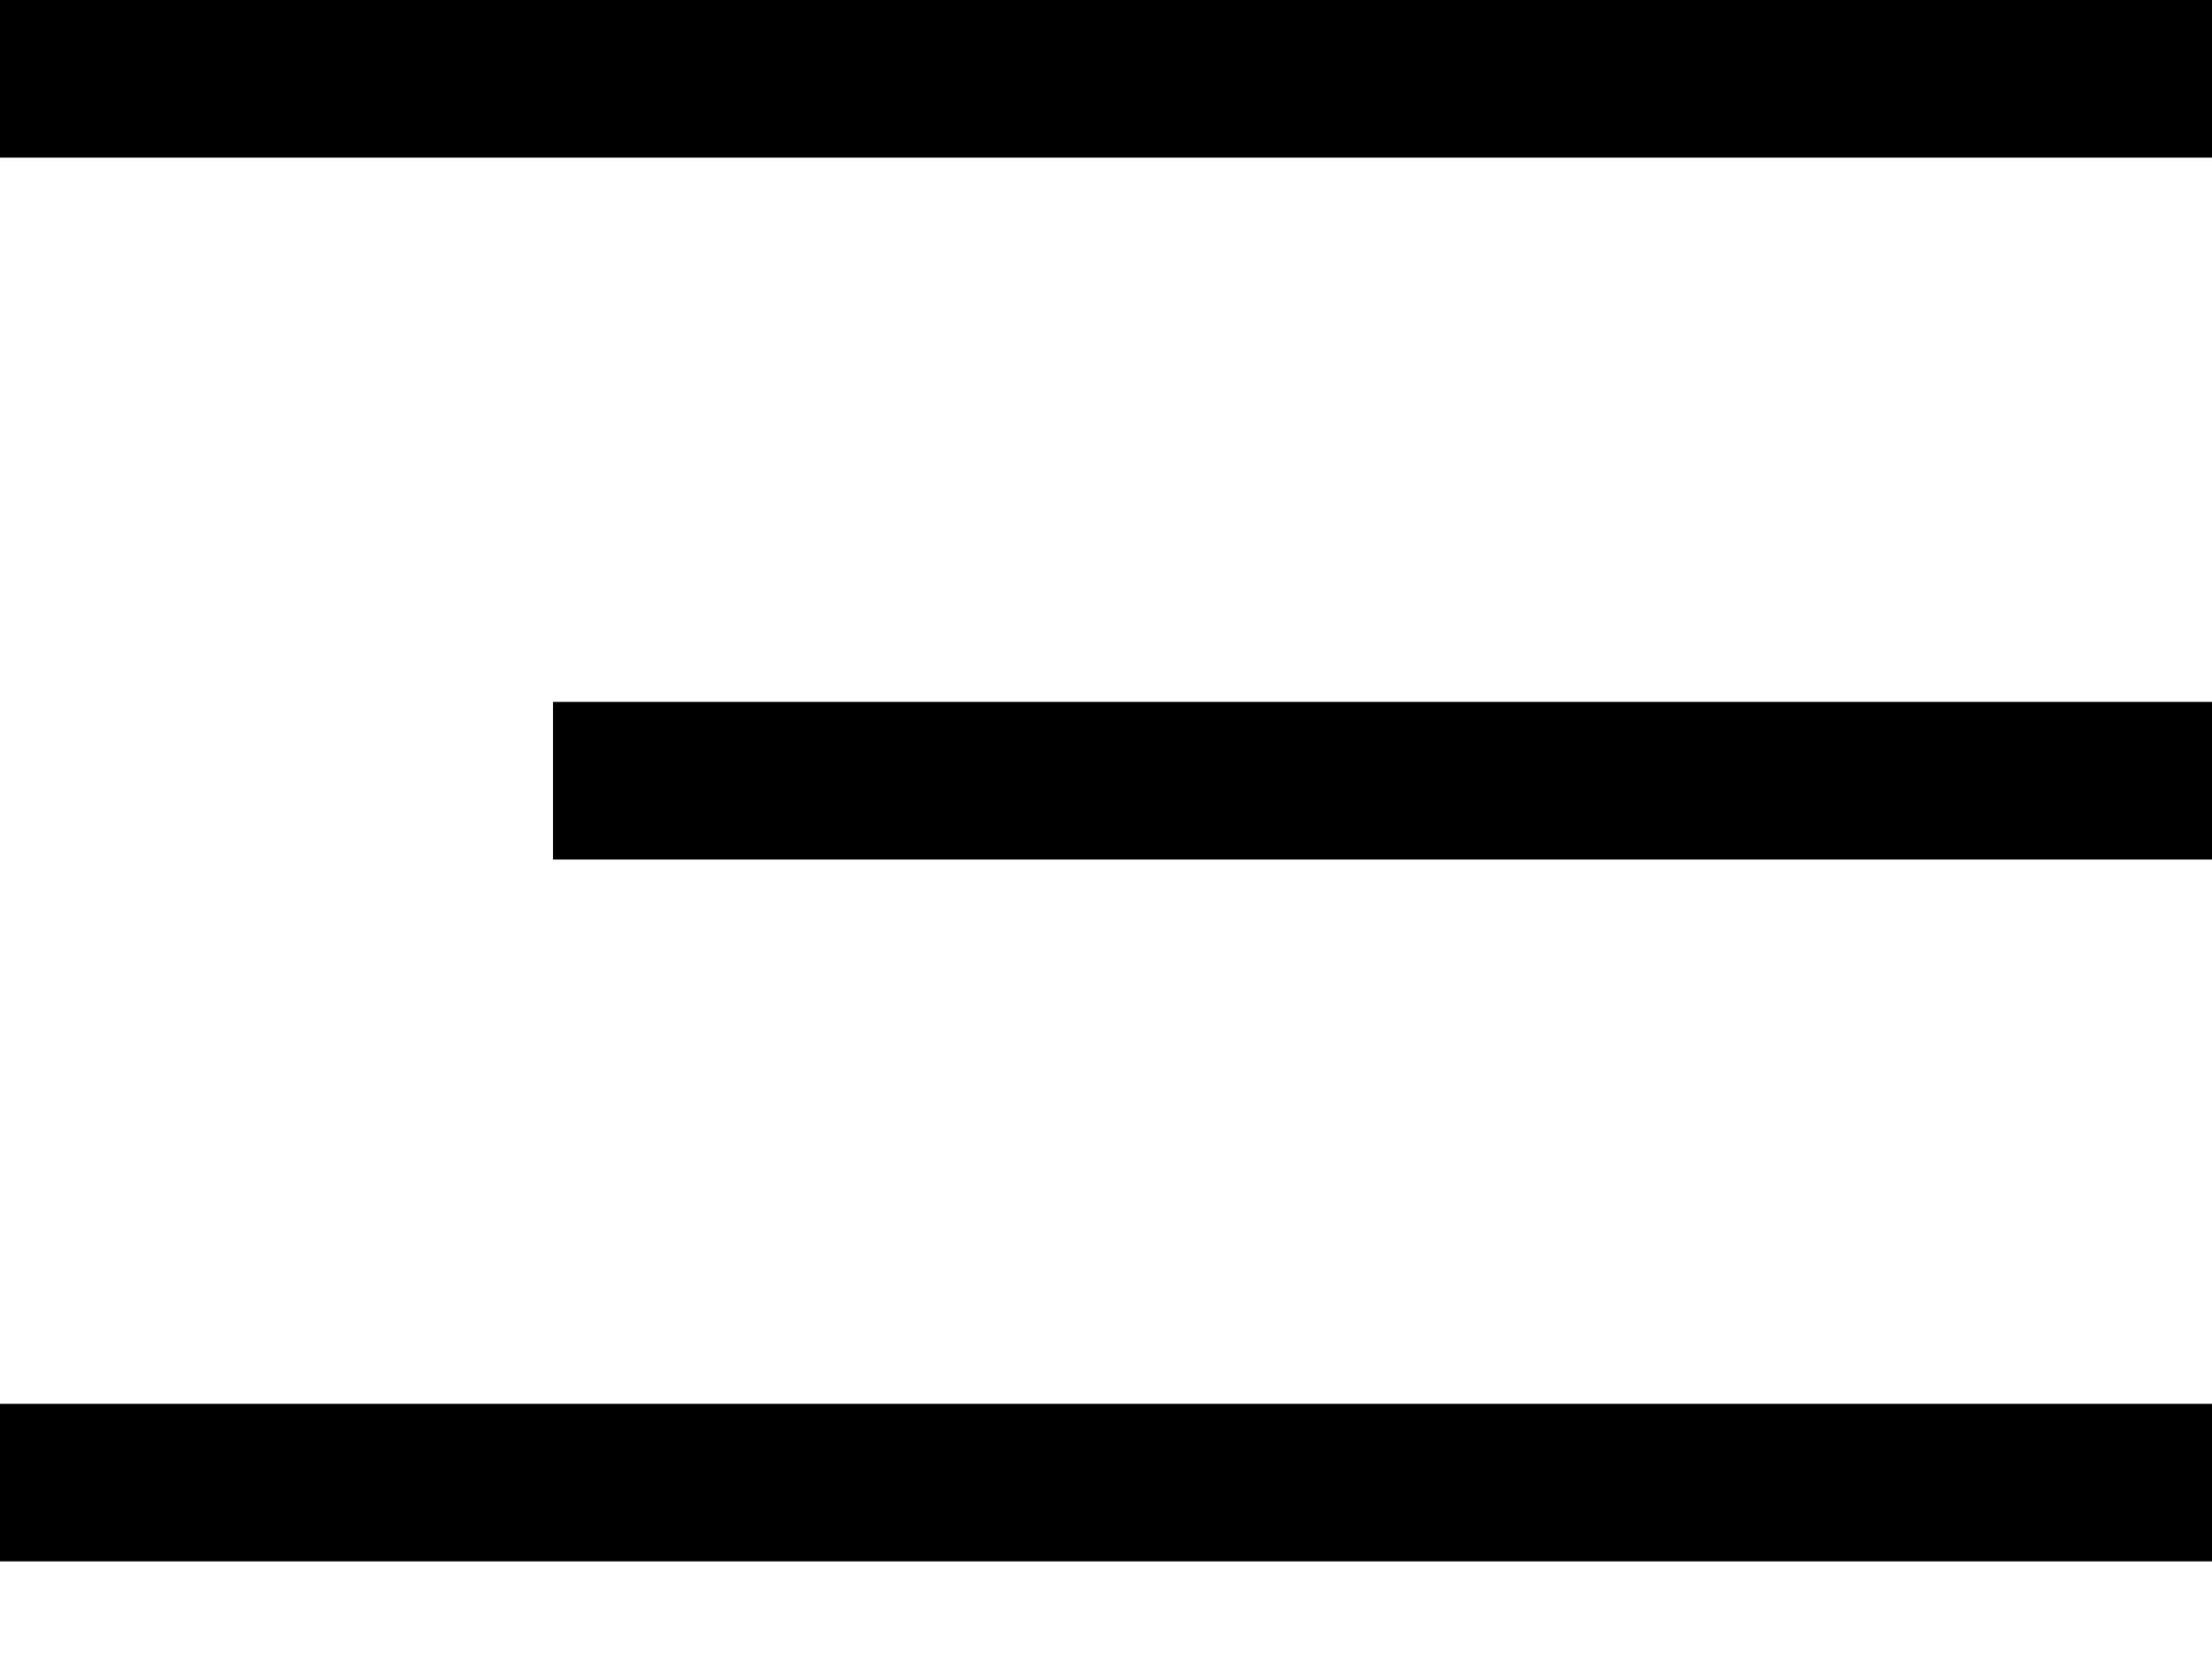 <svg width="16" height="12" viewBox="0 0 16 12" fill="none" xmlns="http://www.w3.org/2000/svg">
<rect width="16" height="1.14" fill="#000"/>
<rect x="4" y="5.077" width="12" height="1.14" fill="#000"/>
<rect y="10.154" width="16" height="1.14" fill="#000"/>
</svg>
